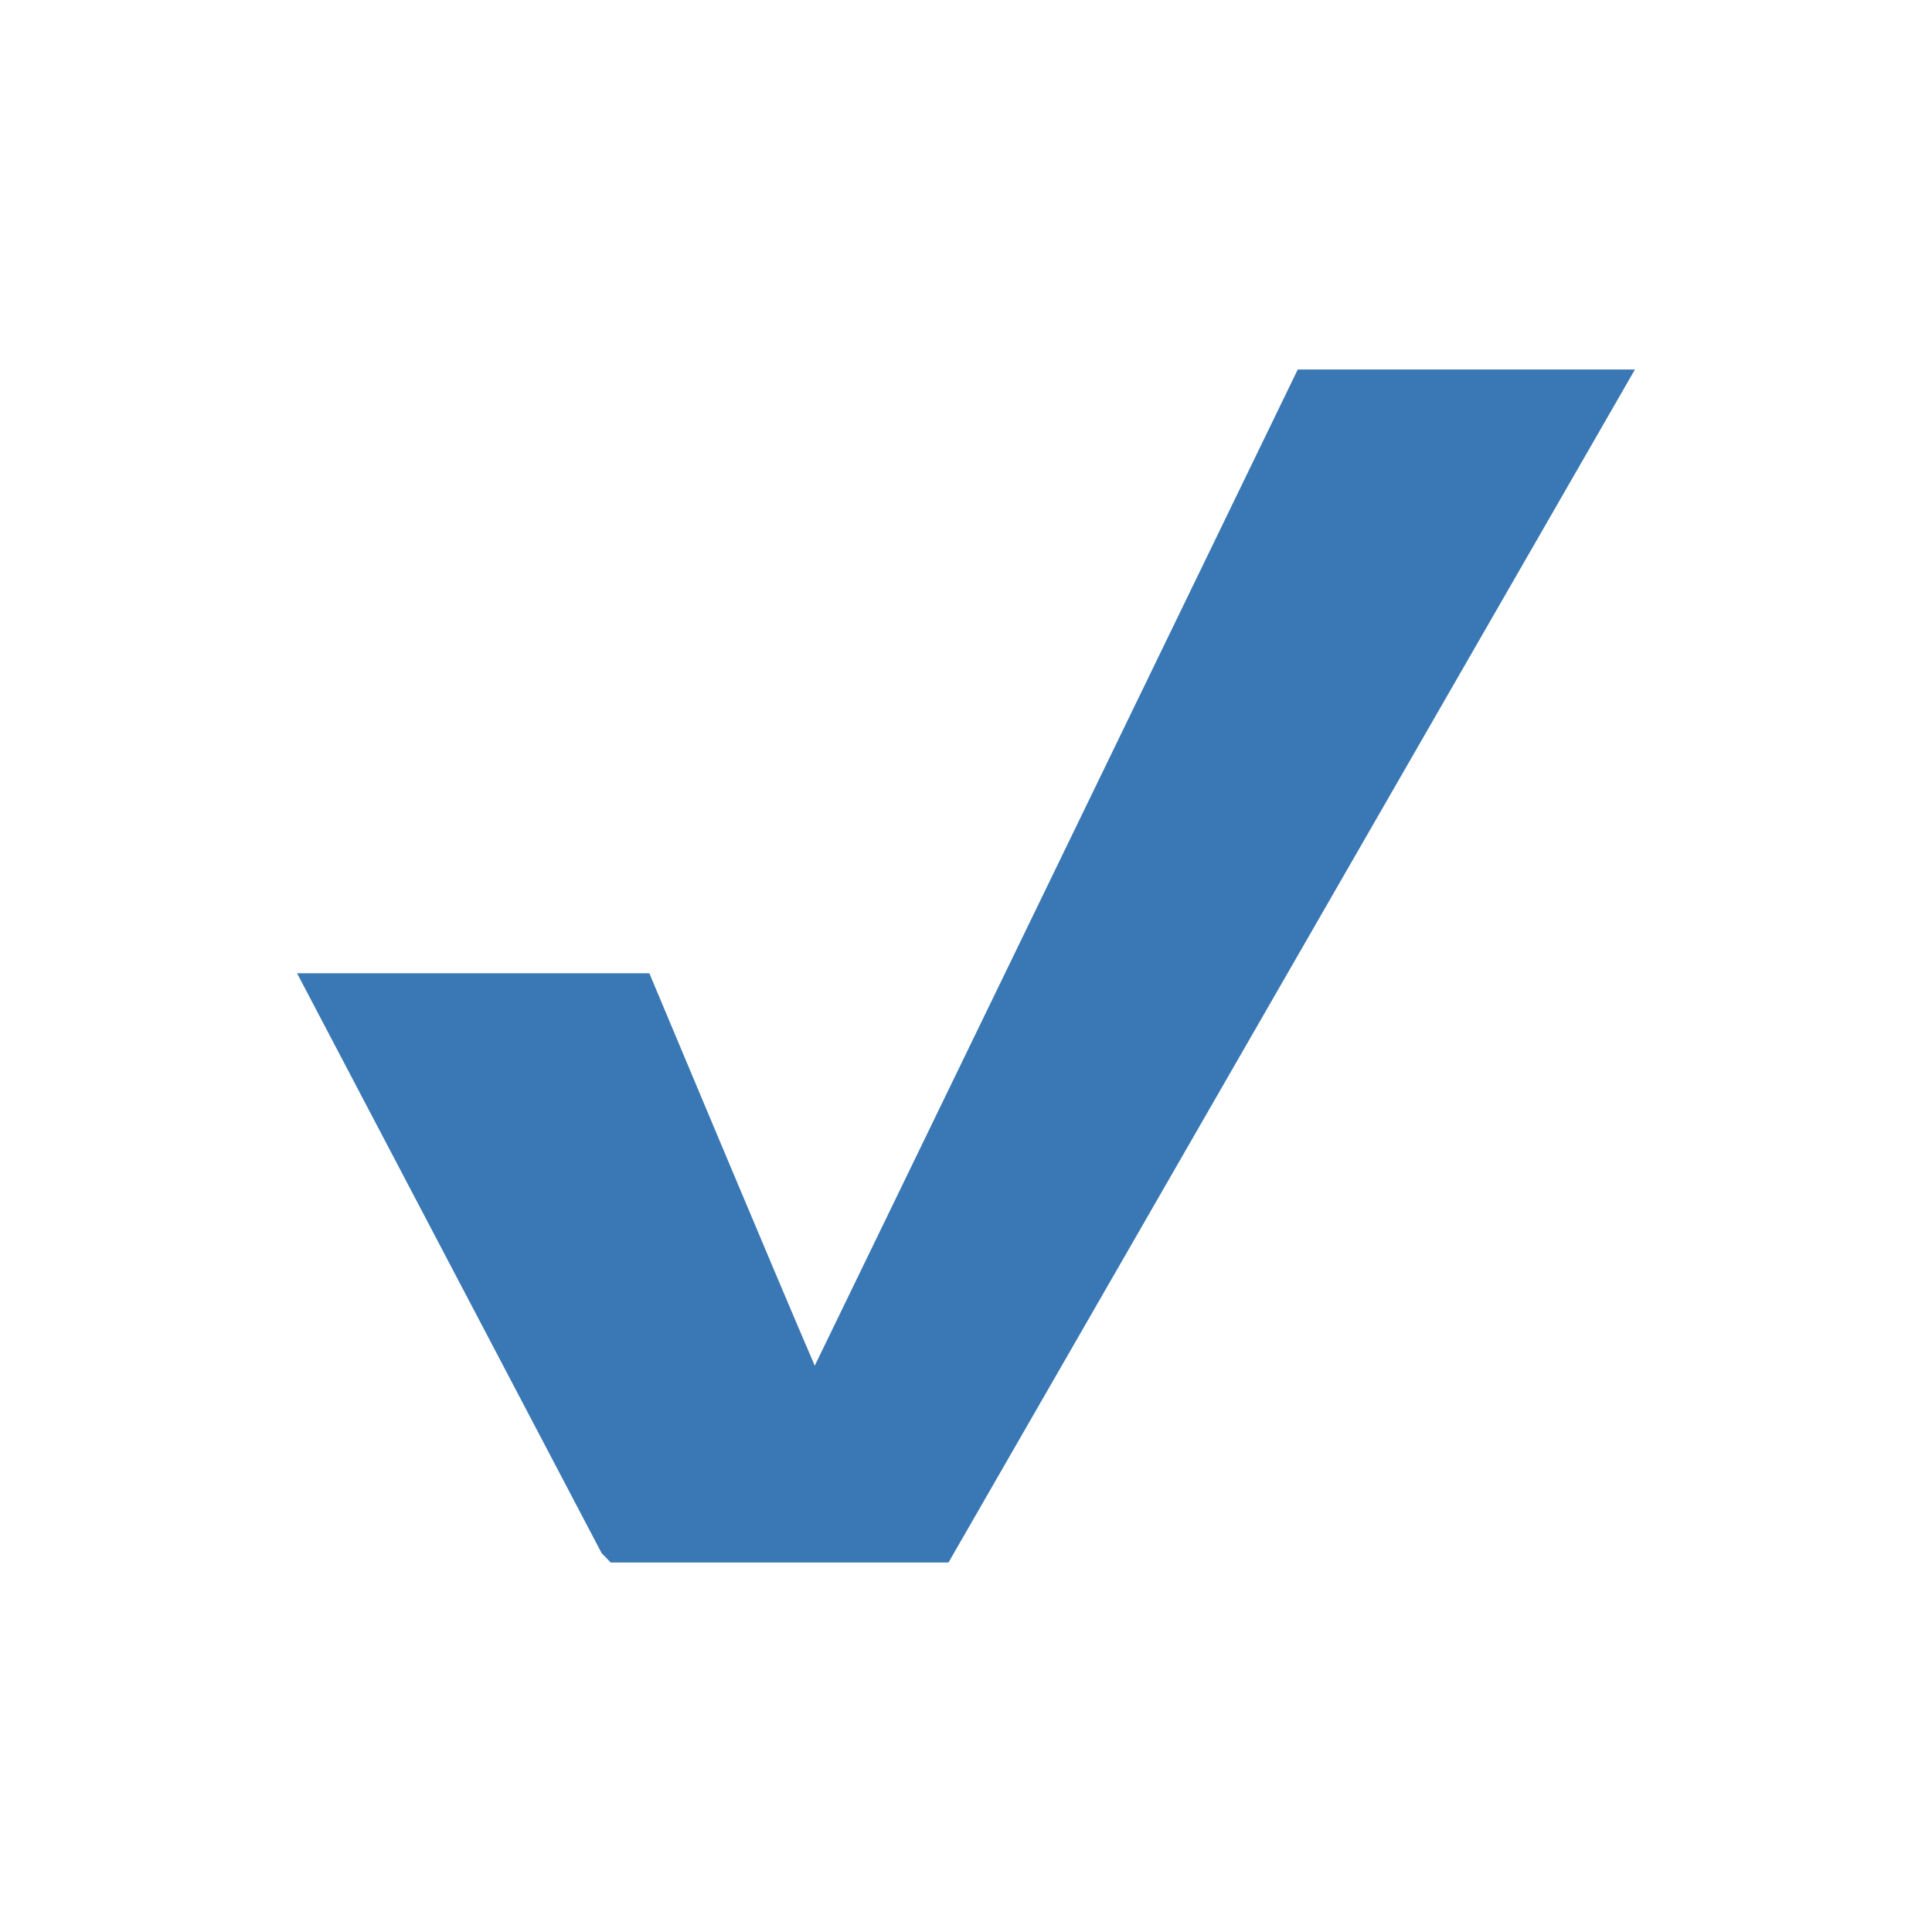<svg xmlns="http://www.w3.org/2000/svg" xmlns:xlink="http://www.w3.org/1999/xlink" viewBox="0 0 64 64"><defs><style>.cls-1{fill:none;}.cls-2{isolation:isolate;}.cls-3{mix-blend-mode:multiply;}.cls-4{clip-path:url(#clip-path);}.cls-5{fill:#3978b4;}</style><clipPath id="clip-path"><rect class="cls-1" x="9.84" y="12.24" width="44.32" height="39.52"/></clipPath></defs><g class="cls-2"><g id="Layer_1" data-name="Layer 1"><g class="cls-3"><g class="cls-4"><path class="cls-5" d="M19.93,51.45,9.84,32.24H21.51s4.38,10.46,5.48,13l16-33H54.16L31.42,51.76H20.23Z"/></g></g></g></g></svg>
